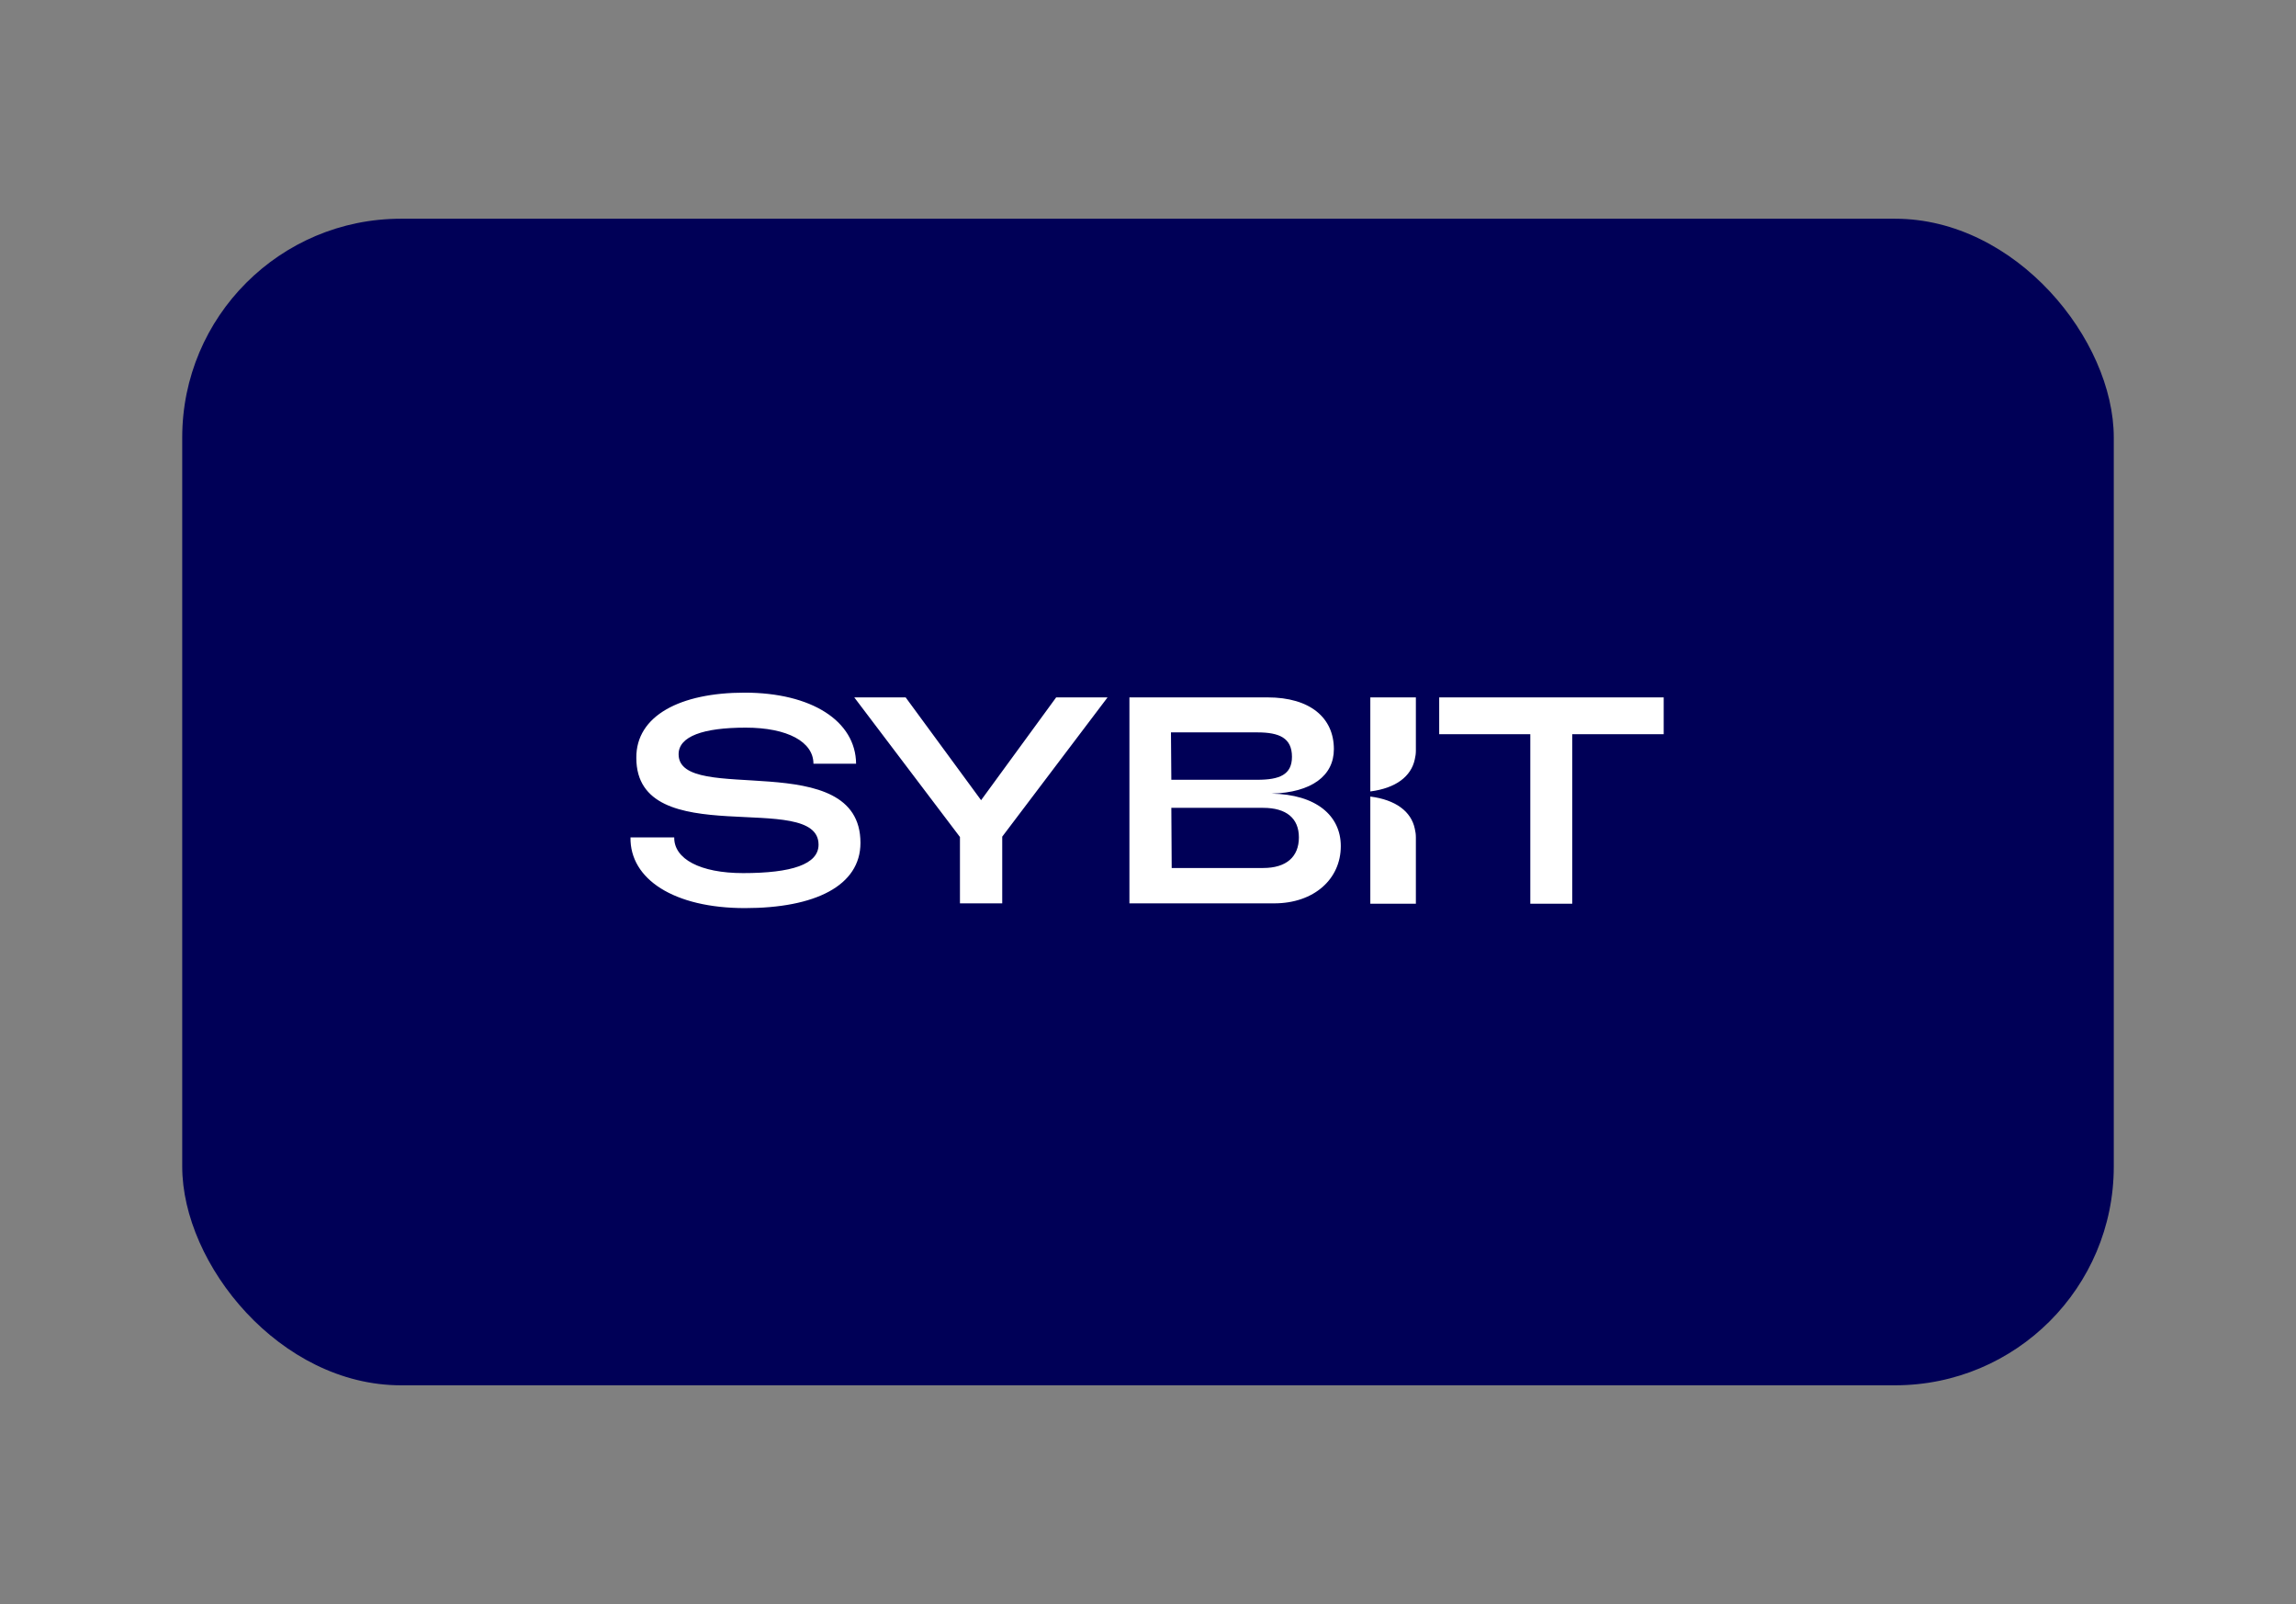 <svg xmlns="http://www.w3.org/2000/svg" width="630" height="440" viewBox="0 0 630 440" fill="none"><rect x="0" y="0" width="630" height="440" fill="#808080" stroke="none"/><rect x="50" y="60" width="530" height="320" rx="60" fill="#000057"></rect><g clip-path="url(#clip0_266_1459)"><path d="M309.902 191.3H347.802C359.502 191.3 366.002 196.9 366.002 205.5C366.002 212.8 359.902 217.4 348.902 217.7C361.102 217.9 367.902 223.7 367.902 232.1C367.902 241.1 360.602 247.8 349.602 247.8H309.902V191.3ZM345.002 213.9C351.102 213.9 354.502 212.5 354.502 207.6C354.502 202.4 351.002 200.9 345.002 200.9H321.302L321.402 213.9H345.002ZM346.602 238.1C353.002 238.1 356.402 235 356.402 229.7C356.402 224.5 353.002 221.6 346.602 221.6H321.402L321.502 238.1H346.602ZM173.002 229.7H185.002C184.902 235.6 192.102 239.5 203.902 239.5C217.202 239.5 224.602 237.1 224.602 231.7C224.602 216.4 174.602 234.1 174.602 207.9C174.502 196.3 186.702 190 204.302 190C222.702 190 234.802 197.8 234.902 209.5H223.202C223.202 203.5 216.102 199.6 204.602 199.6C192.902 199.6 186.202 202 186.202 206.9C186.202 221.1 236.102 204.6 236.102 231.2C236.102 243 223.602 249.1 204.402 249.1C185.002 249.1 172.802 241.2 173.002 229.7ZM263.402 229.6L234.402 191.3H248.502L269.202 219.5L289.802 191.3H303.902L275.002 229.5V247.8H263.402V229.6ZM419.902 201.4H394.902V191.3H456.502V201.4H431.402V247.9H419.902V201.4ZM388.502 205.9C388.502 206.7 388.402 207.5 388.202 208.3C387.202 213 383.002 216.2 376.002 217.1V191.3H388.502V205.9ZM388.502 229.7C388.502 228.9 388.402 228.1 388.202 227.3C387.202 222.6 383.002 219.4 376.002 218.5V247.9H388.502V229.7Z" fill="white"></path></g><defs><clipPath id="clip0_266_1459"><rect width="284" height="60" fill="white" transform="translate(173 190)"></rect></clipPath></defs></svg>